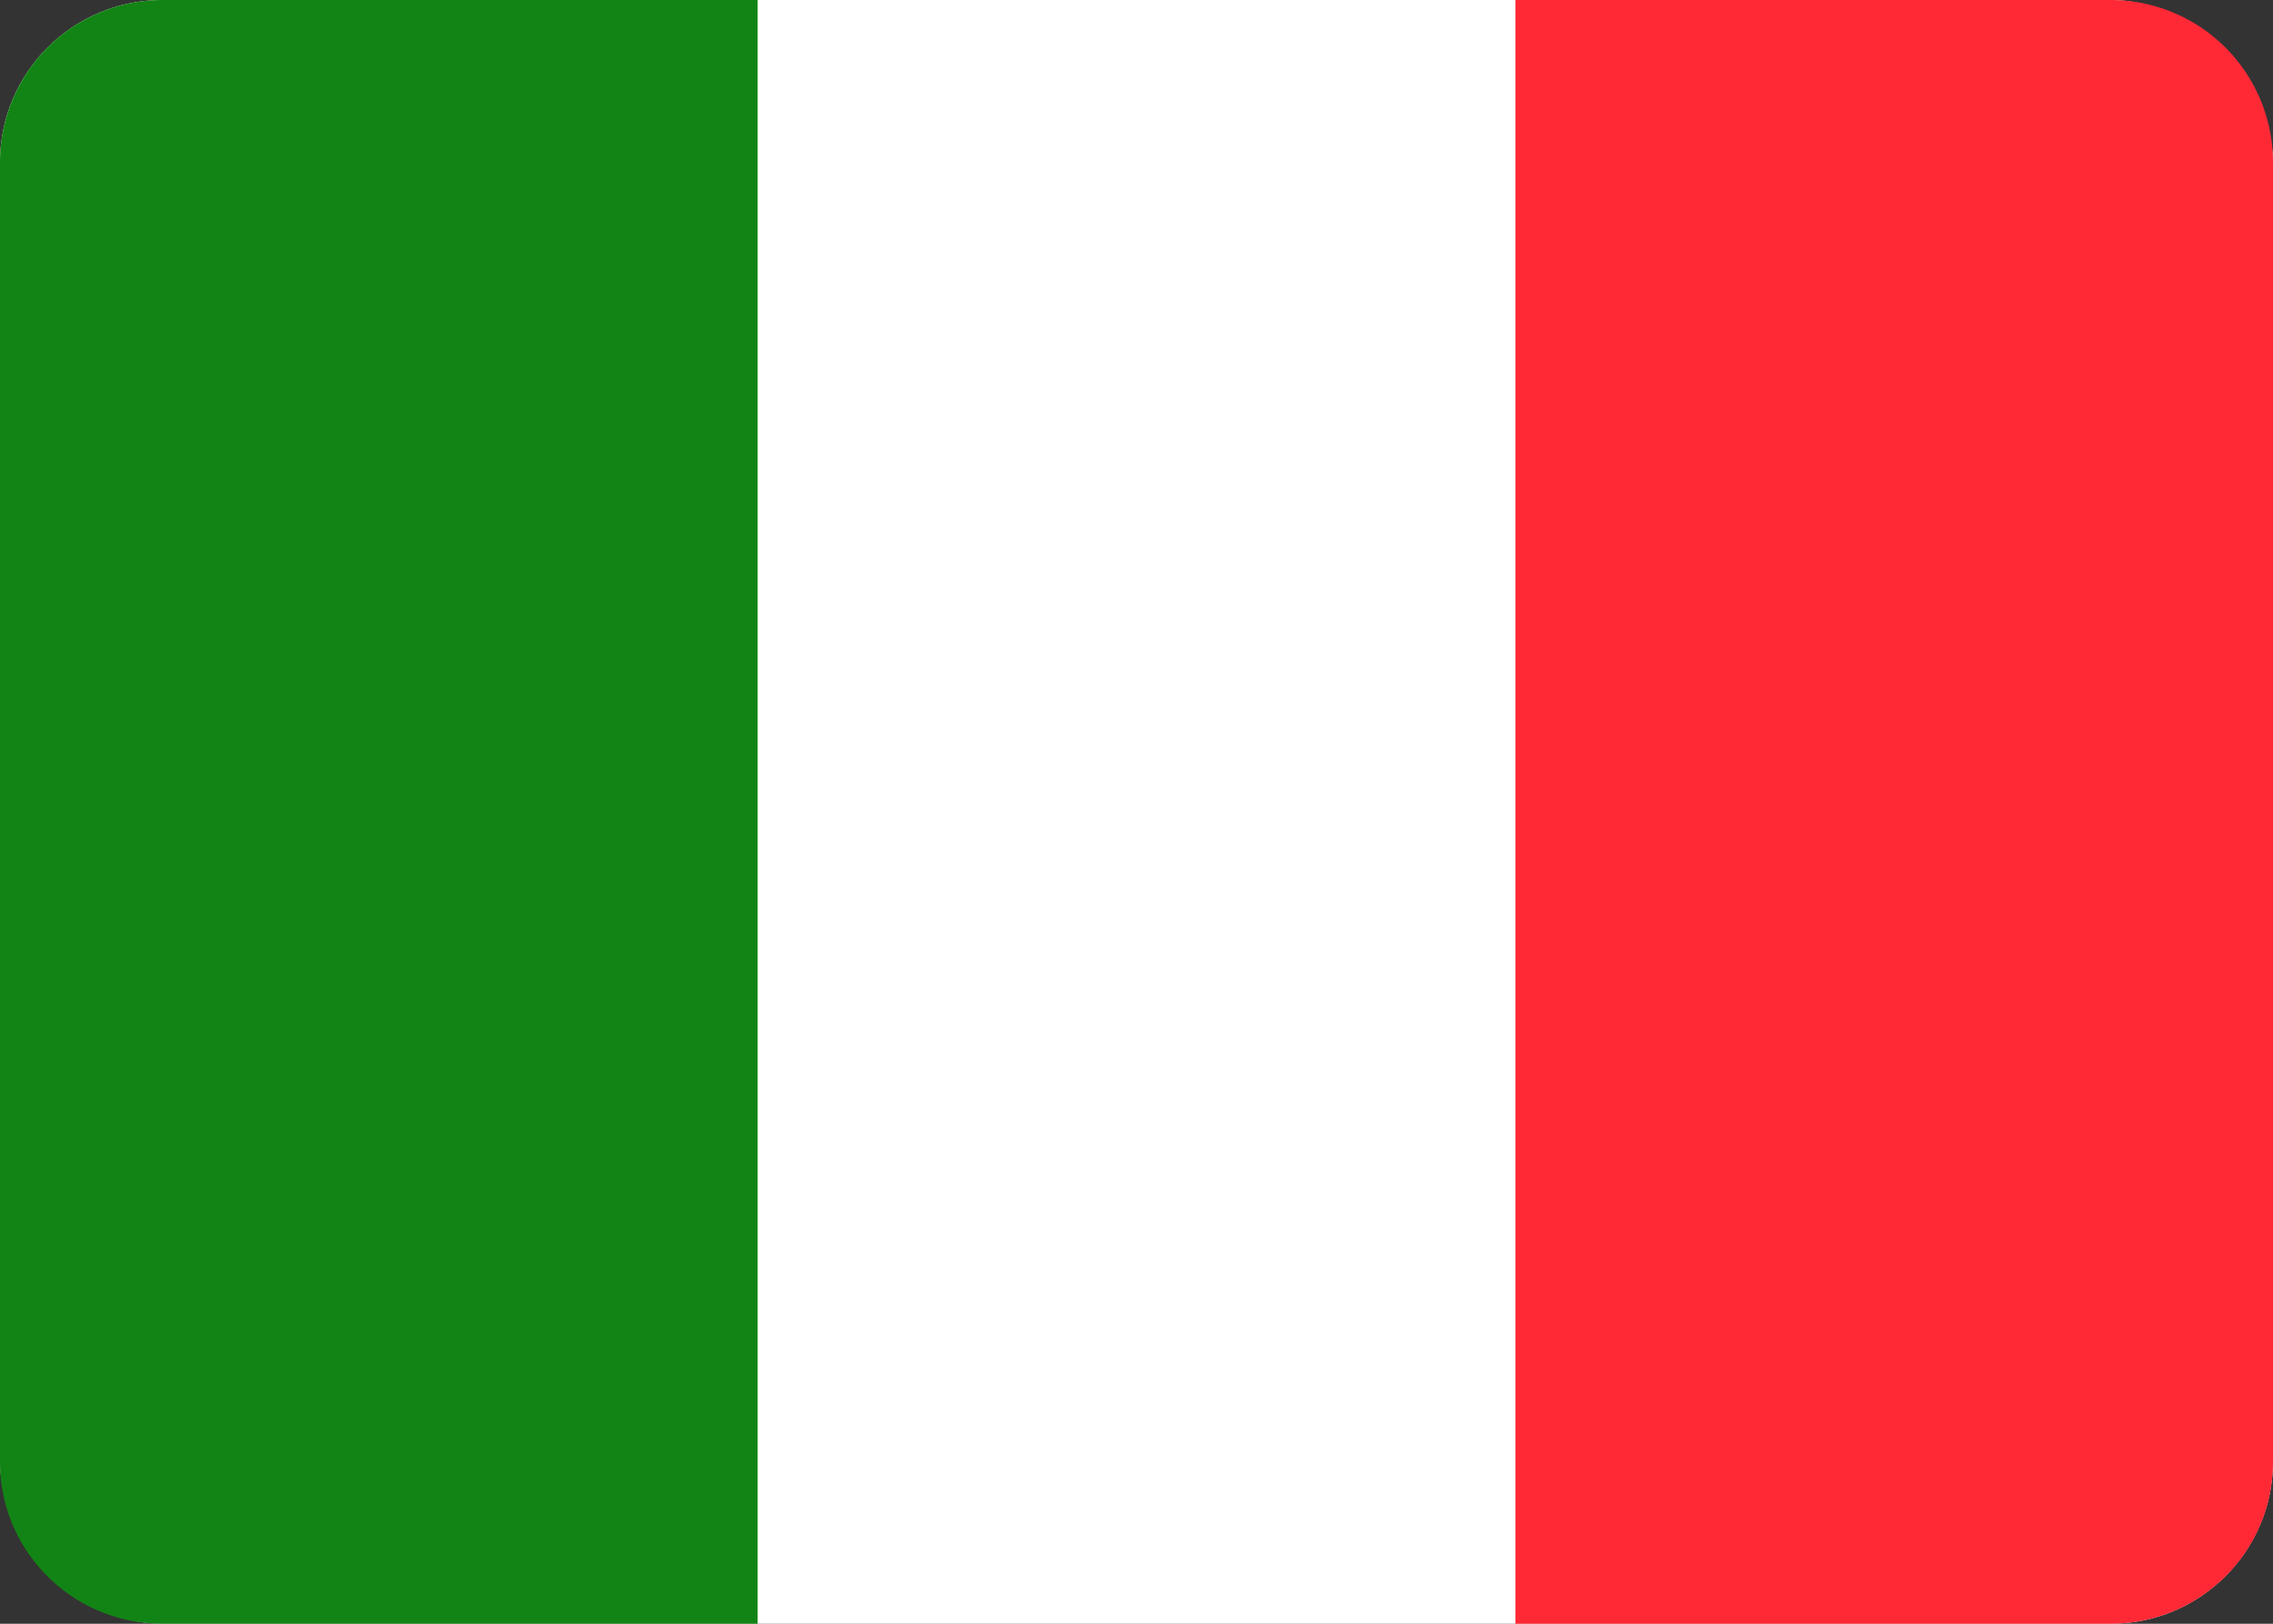 <svg width="28" height="20" xmlns="http://www.w3.org/2000/svg">
  <rect width="100%" height="100%" fill="#333333" stroke="none"/>
  <g fill="none" fill-rule="evenodd">
    <rect fill="#FFF" width="28" height="20" rx="2"/>
    <path d="M18.667 0h7.33A2 2 0 0128 1.99v16.02c0 1.099-.895 1.99-2.002 1.99h-7.331z" fill="#FF2936"/>
    <path d="M0 18.01C0 19.108.895 20 2.002 20h7.331V0h-7.33A2 2 0 000 1.99z" fill="#128415"/>
  </g>
</svg>